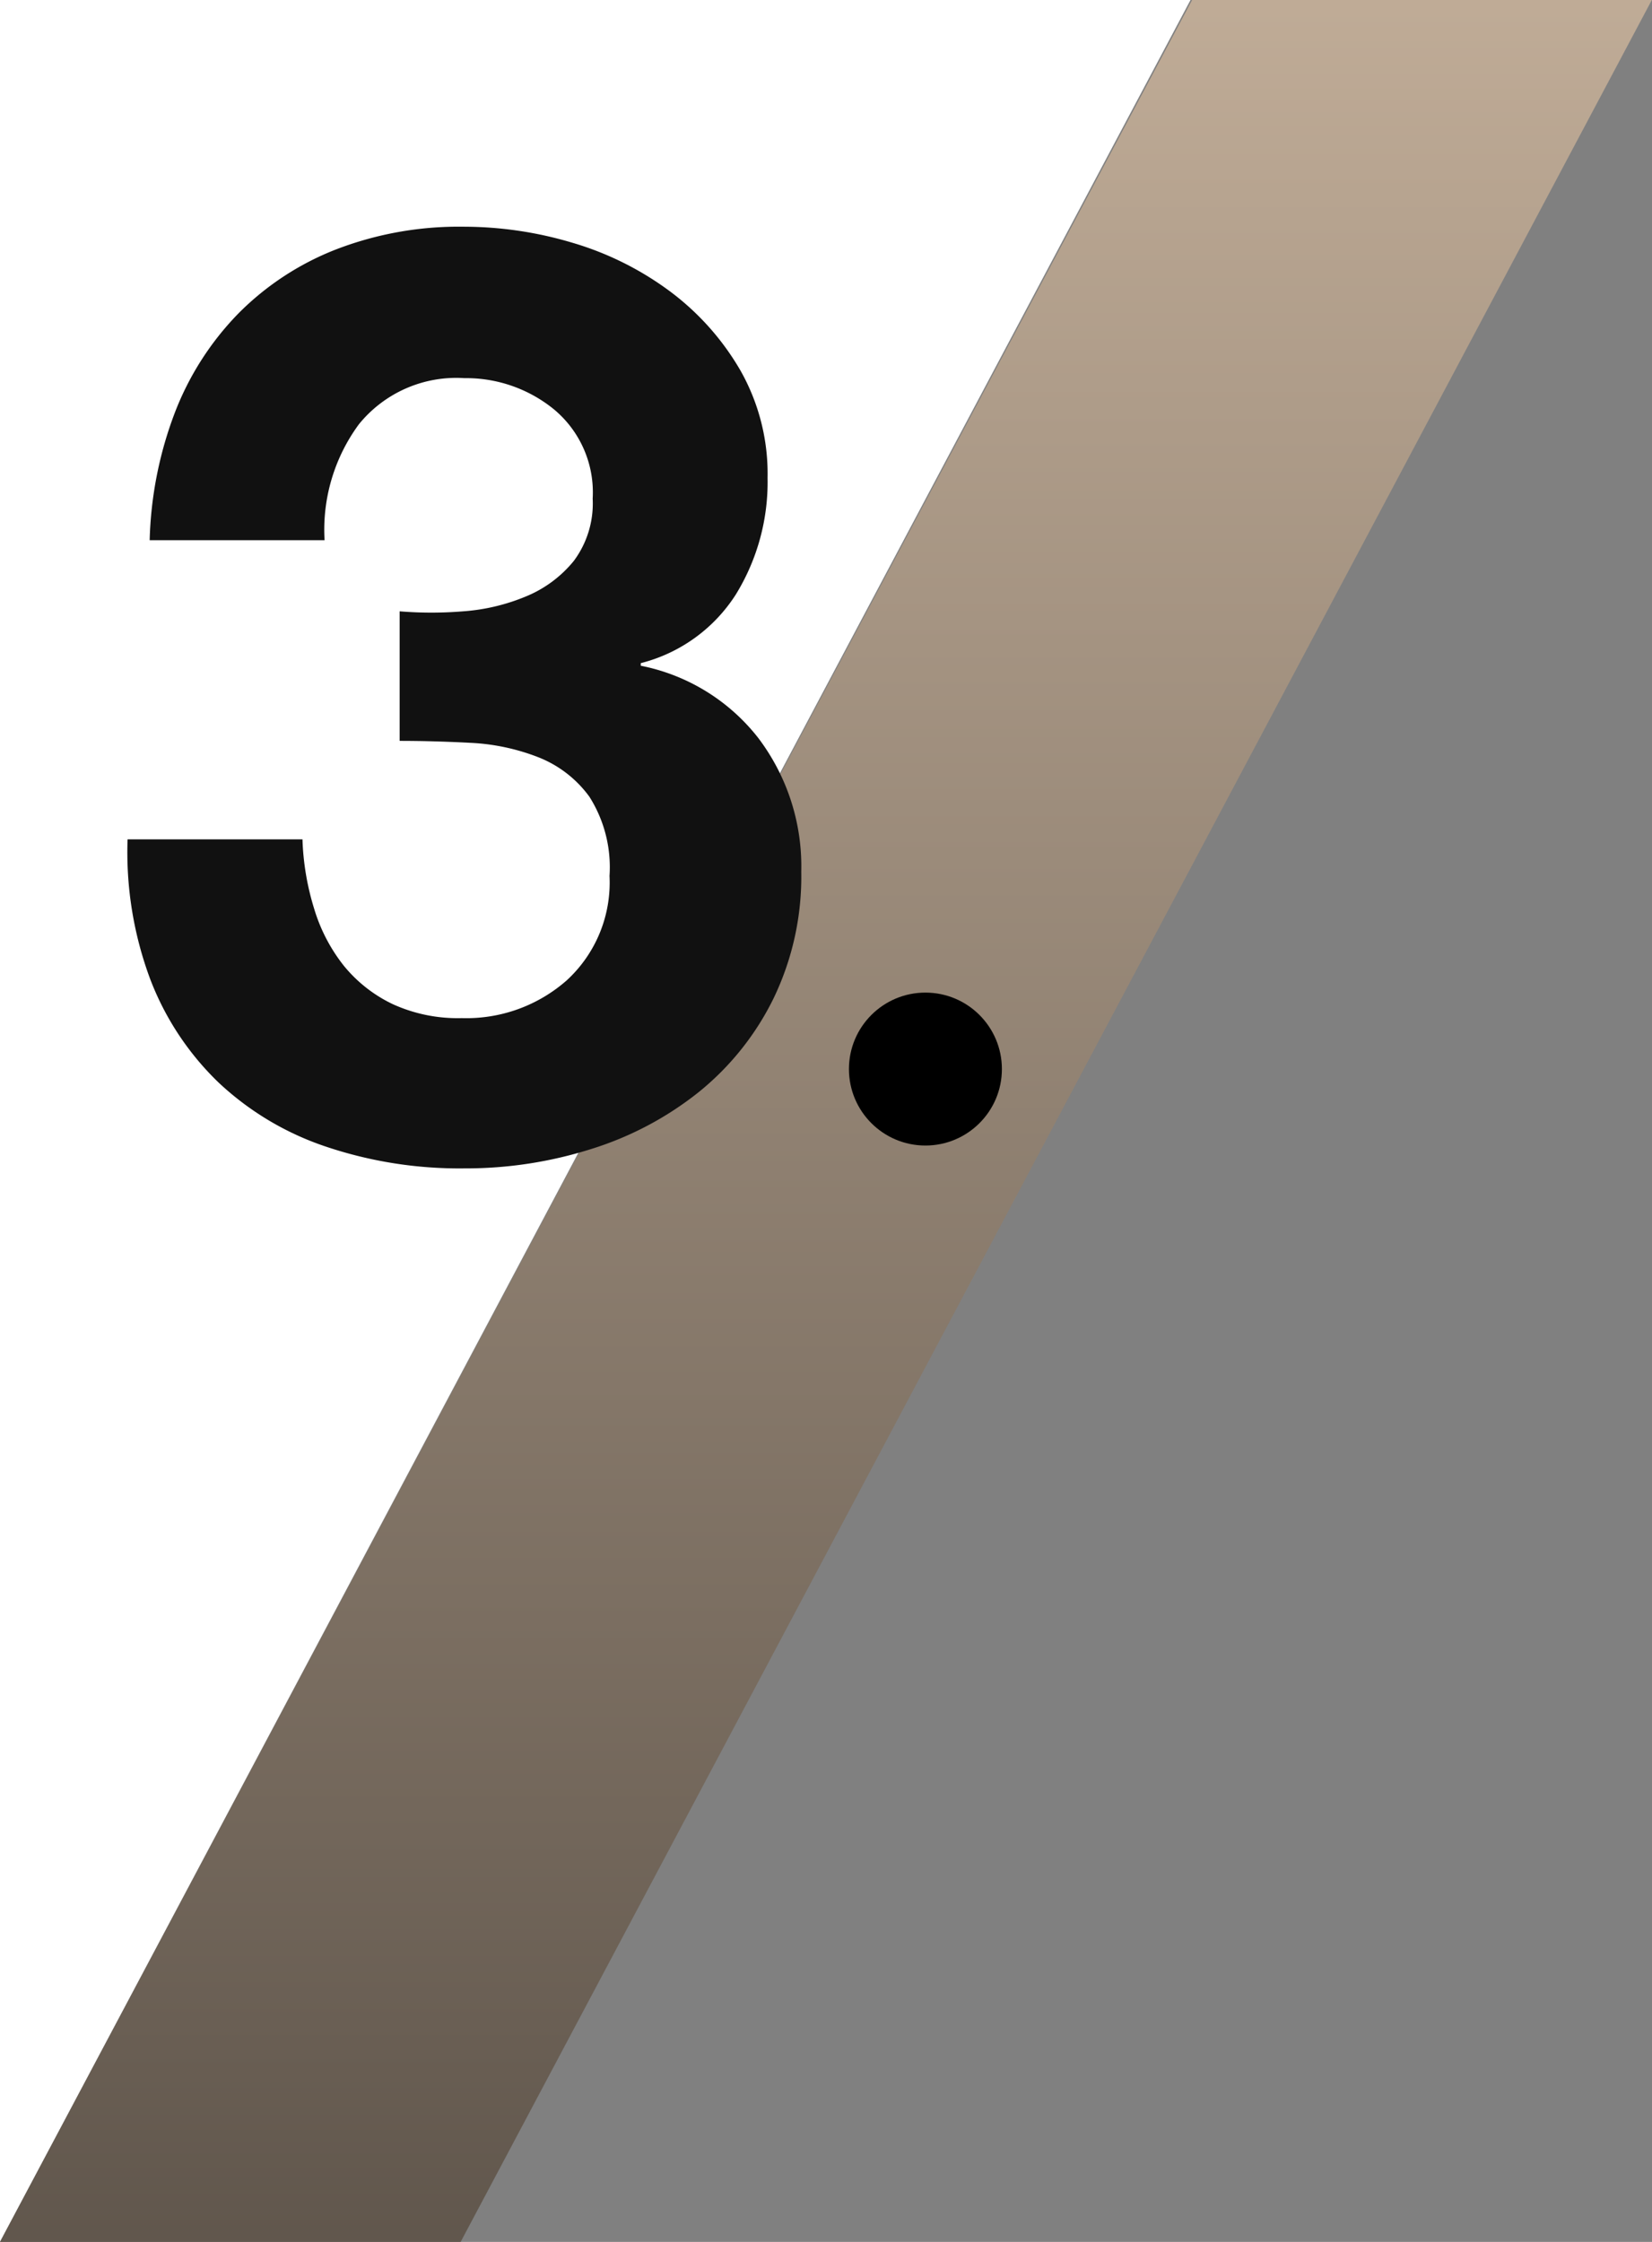 <svg height="62.3" viewBox="0 0 45.905 62.3" width="45.905" xmlns="http://www.w3.org/2000/svg" xmlns:xlink="http://www.w3.org/1999/xlink"><rect x="0" y="0" width="45.905" height="62.3" fill="#808080" stroke="none"/><linearGradient id="a" gradientUnits="objectBoundingBox" x1=".5" x2=".5" y2="1"><stop offset="0" stop-color="#c0ac97"/><stop offset="1" stop-color="#60564c"/></linearGradient><path d="m0 60.477 33.082-62.3h-33.082z" fill="#fff" transform="translate(0 1.822)"/><path d="m33.126 0h12.774l-33.1 62.3h-12.8z" fill="url(#a)"/><path d="m-1.8-15.012v3.6q.936 0 1.962.054a5.953 5.953 0 0 1 1.89.4 3.2 3.2 0 0 1 1.422 1.1 3.661 3.661 0 0 1 .558 2.2 3.69 3.69 0 0 1 -1.188 2.9 4.217 4.217 0 0 1 -2.916 1.05 4.344 4.344 0 0 1 -1.928-.392 3.938 3.938 0 0 1 -1.35-1.062 4.735 4.735 0 0 1 -.826-1.588 7.272 7.272 0 0 1 -.324-1.926h-4.86a10.1 10.1 0 0 0 .63 3.888 7.9 7.9 0 0 0 1.89 2.862 8.118 8.118 0 0 0 2.97 1.782 11.637 11.637 0 0 0 3.87.612 11.533 11.533 0 0 0 3.528-.54 9.142 9.142 0 0 0 2.988-1.584 7.705 7.705 0 0 0 2.07-2.592 7.783 7.783 0 0 0 .774-3.528 5.911 5.911 0 0 0 -1.188-3.708 5.487 5.487 0 0 0 -3.272-2.016v-.072a4.423 4.423 0 0 0 2.642-1.908 5.962 5.962 0 0 0 .882-3.24 5.82 5.82 0 0 0 -.756-2.988 7.309 7.309 0 0 0 -1.962-2.2 8.607 8.607 0 0 0 -2.718-1.35 10.554 10.554 0 0 0 -3.024-.442 9.471 9.471 0 0 0 -3.528.63 7.814 7.814 0 0 0 -2.718 1.782 8.1 8.1 0 0 0 -1.764 2.754 10.711 10.711 0 0 0 -.7 3.546h4.86a4.948 4.948 0 0 1 .954-3.222 3.483 3.483 0 0 1 2.932-1.282 3.864 3.864 0 0 1 2.484.864 3 3 0 0 1 1.08 2.484 2.673 2.673 0 0 1 -.522 1.728 3.351 3.351 0 0 1 -1.332.99 5.553 5.553 0 0 1 -1.746.414 10.812 10.812 0 0 1 -1.764 0z" fill="#111" transform="translate(12.905 32)"/><ellipse cx="25.715" cy="29.708" rx="2.125" ry="2.125"/></svg>